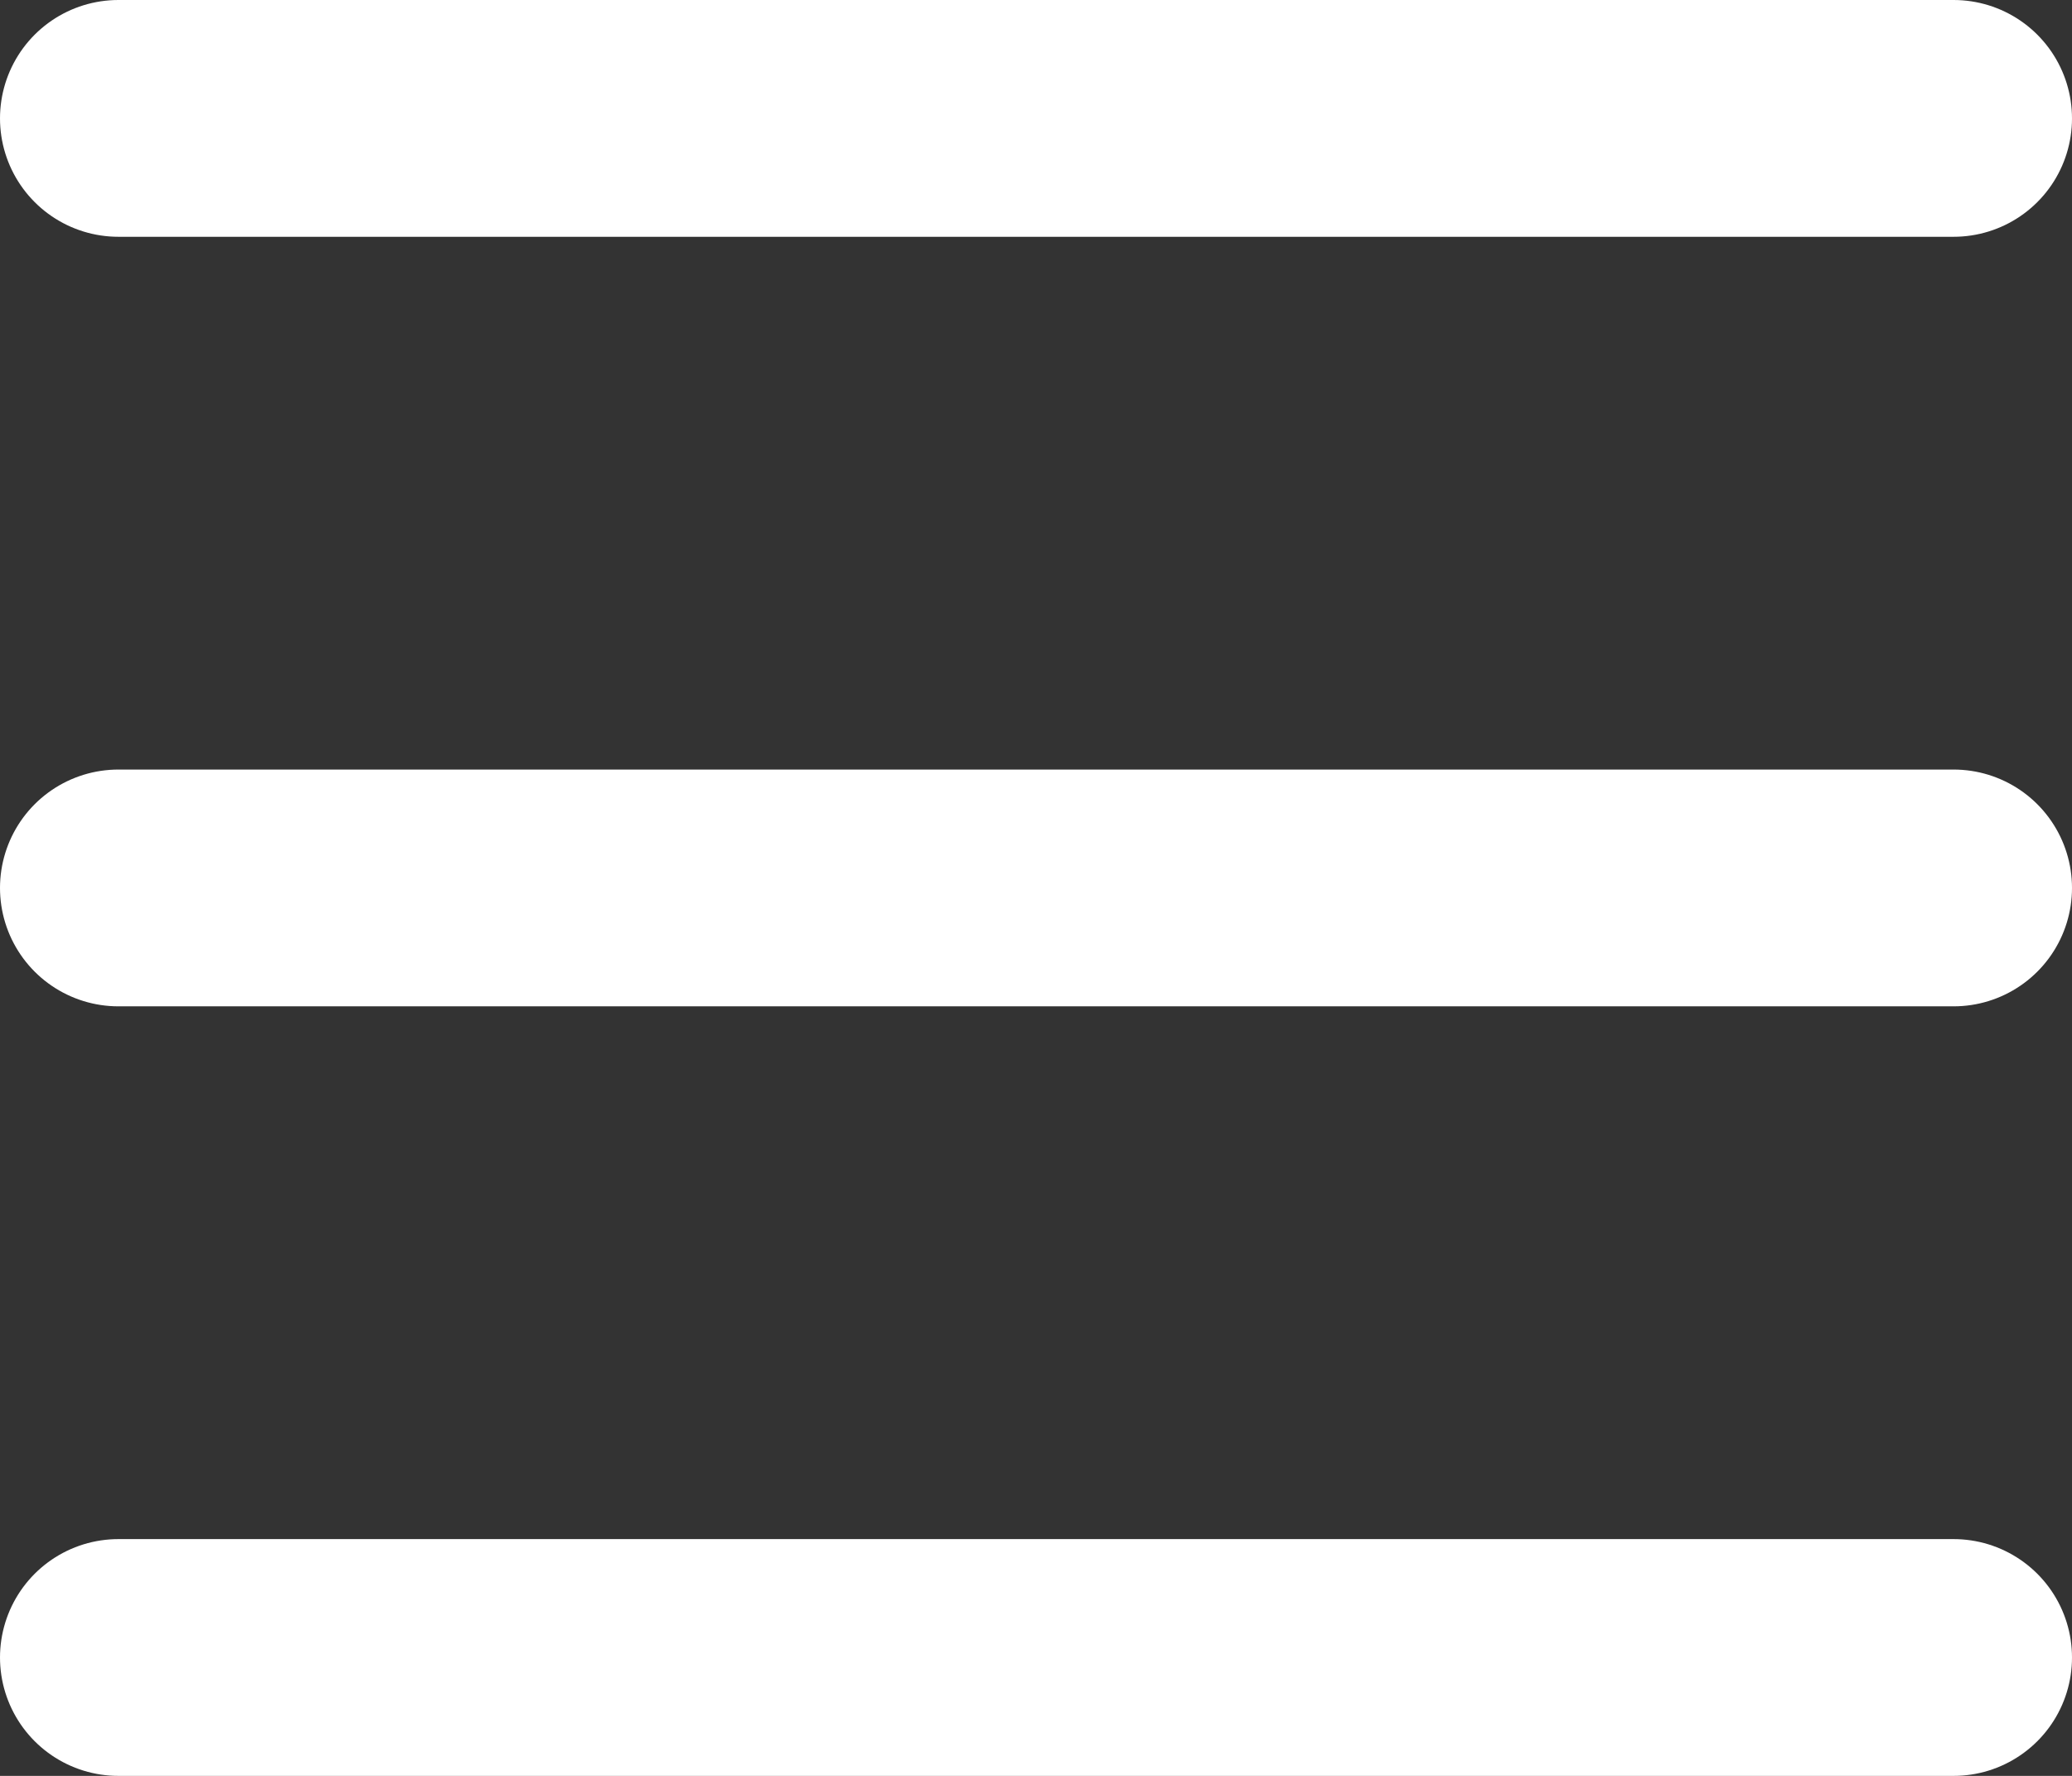 <svg xmlns="http://www.w3.org/2000/svg" width="35" height="30" viewBox="0 0 35 30"><rect x="0" y="0" width="35" height="30" fill="#333333" stroke="none"/><defs><style>.a{fill:none;stroke:#fff;stroke-linecap:round;stroke-width:4px;}</style></defs><g transform="translate(-256.5 -58.5)"><line class="a" x2="31" transform="translate(258.5 60.5)"/><line class="a" x2="31" transform="translate(258.5 73.5)"/><line class="a" x2="31" transform="translate(258.5 86.5)"/></g></svg>